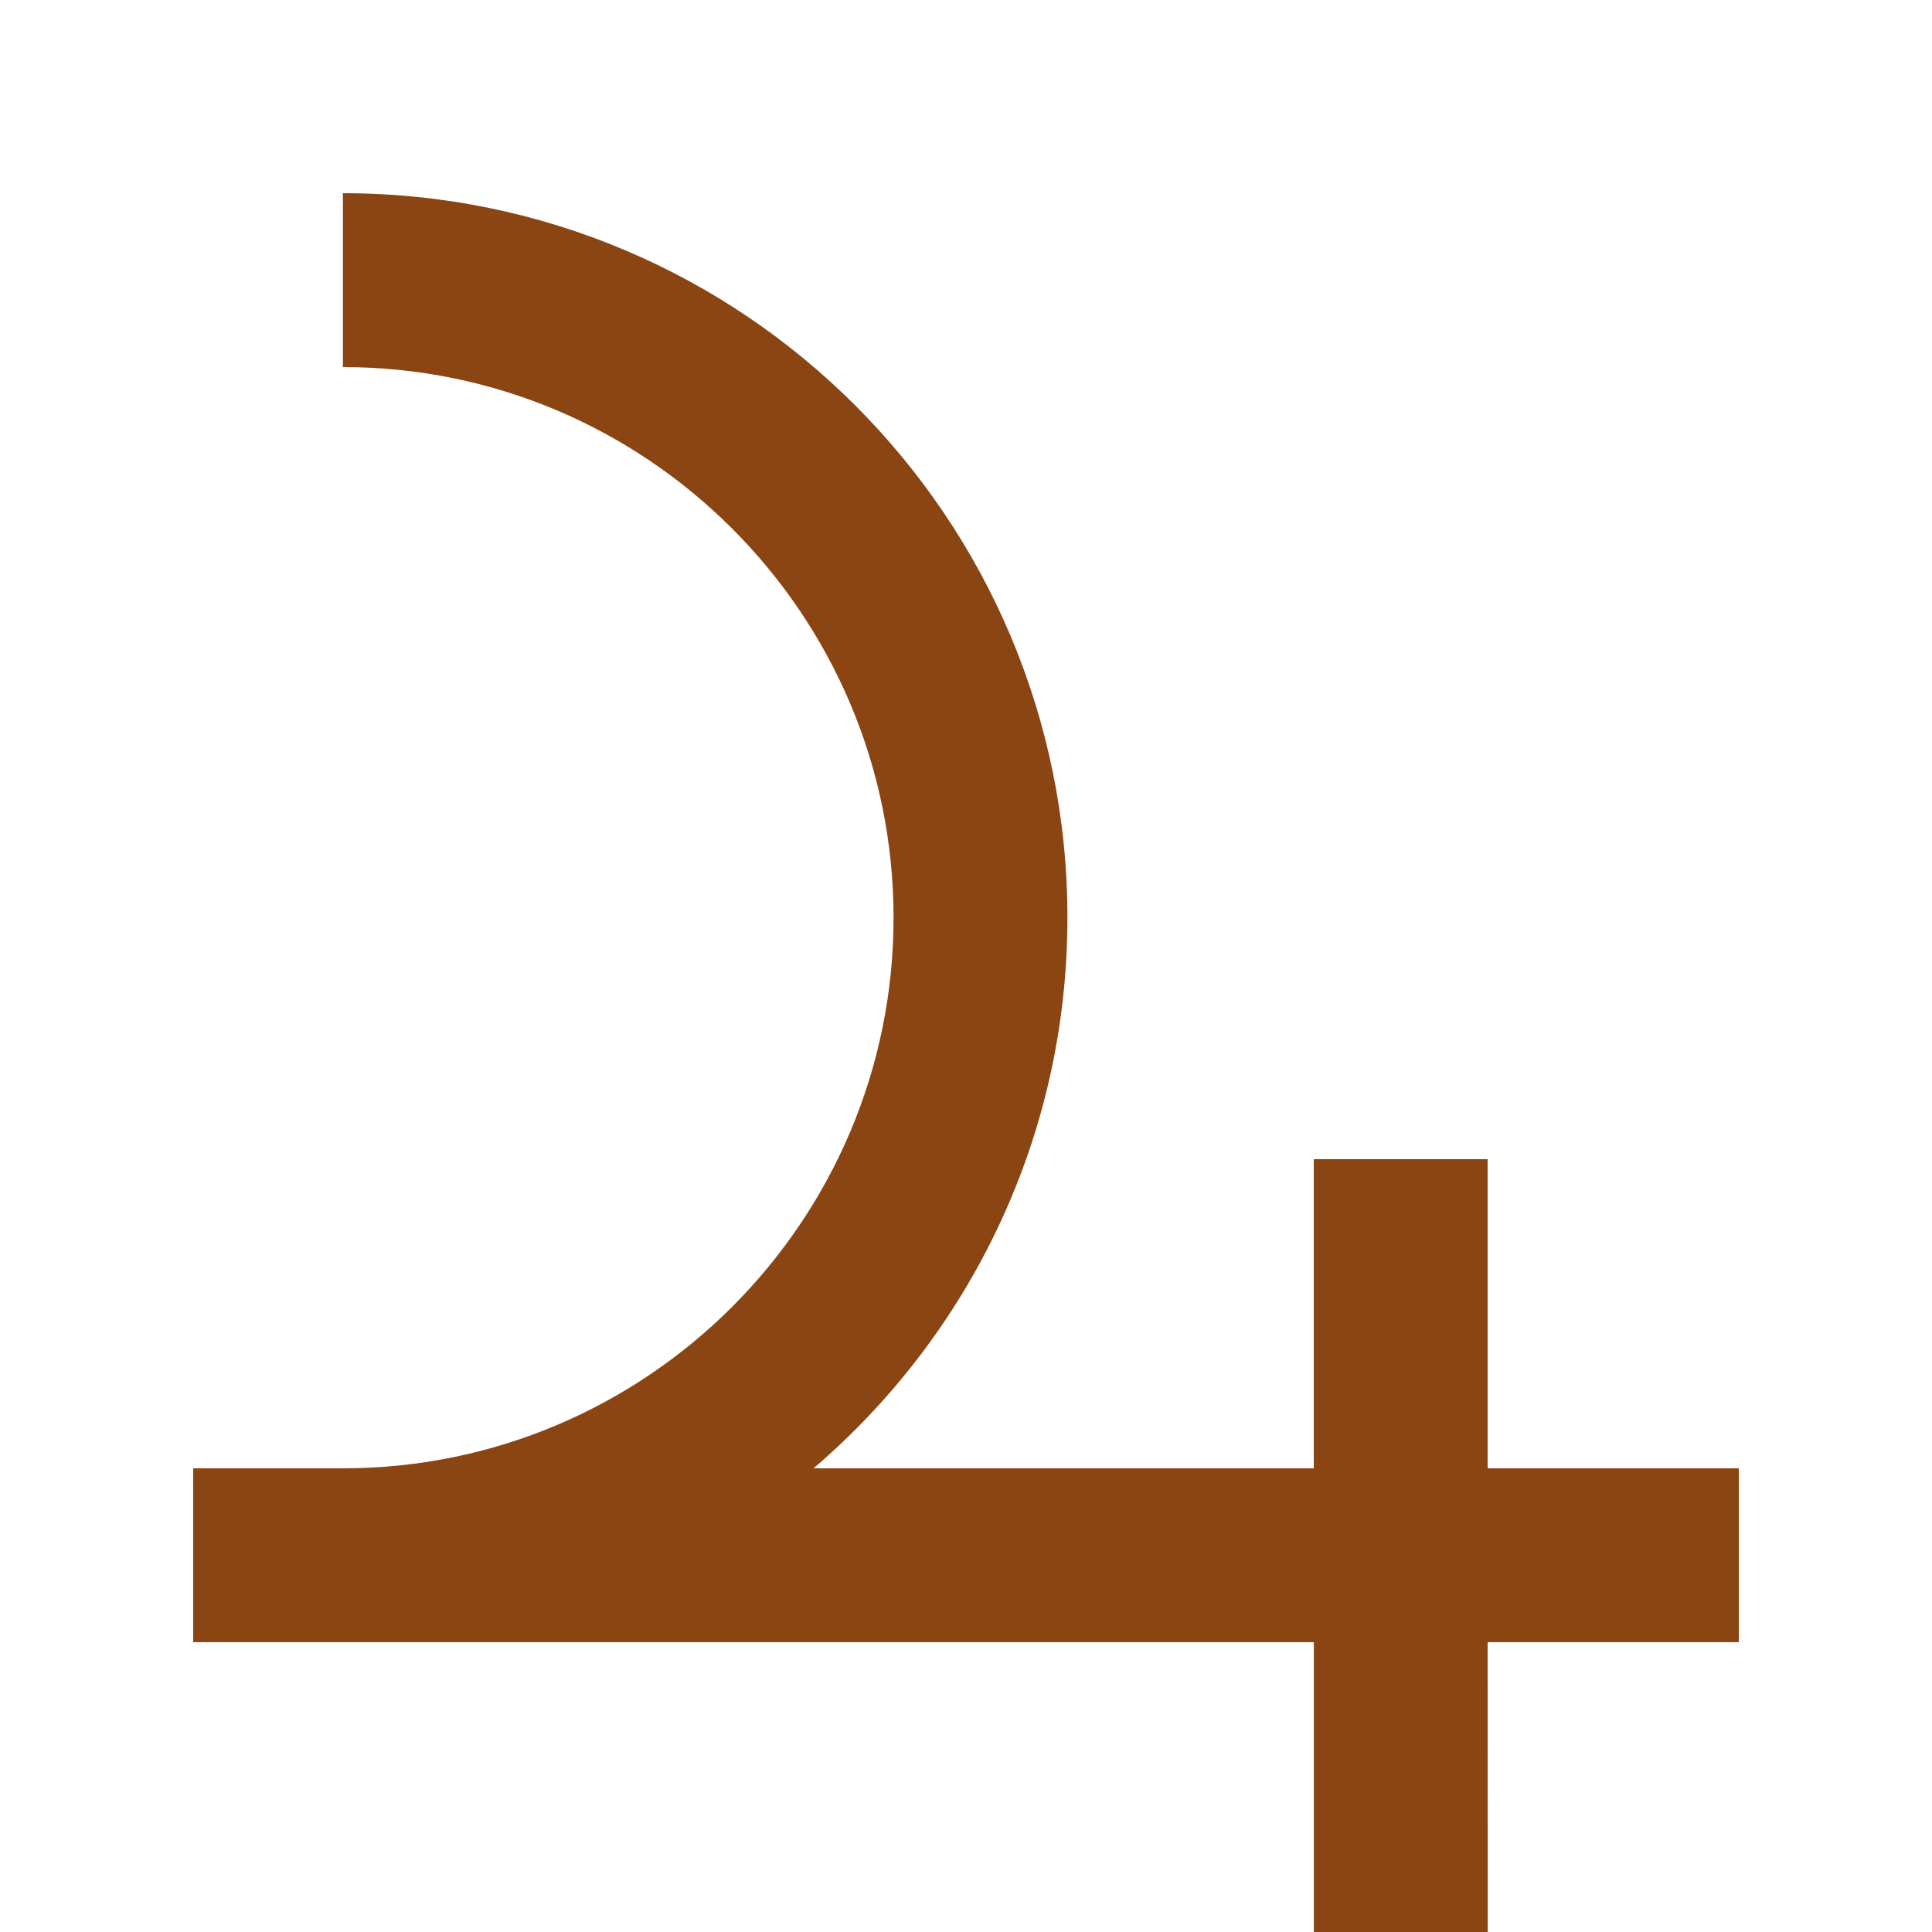 <svg fill="#8B4513" version="1.1" viewBox="0 0 100 100" xmlns="http://www.w3.org/2000/svg">
 <path d="m90 76h-13v-16h-9v16h-25.891c8.039-6.879 13.141-17.09 13.141-28.5 0-20.711-16.789-37.5-37.5-37.5v9c15.715 0 28.5 12.785 28.5 28.5s-12.785 28.5-28.5 28.5h-7.75v9h58.004v15h9l-0.004-15h13z"/>
</svg>